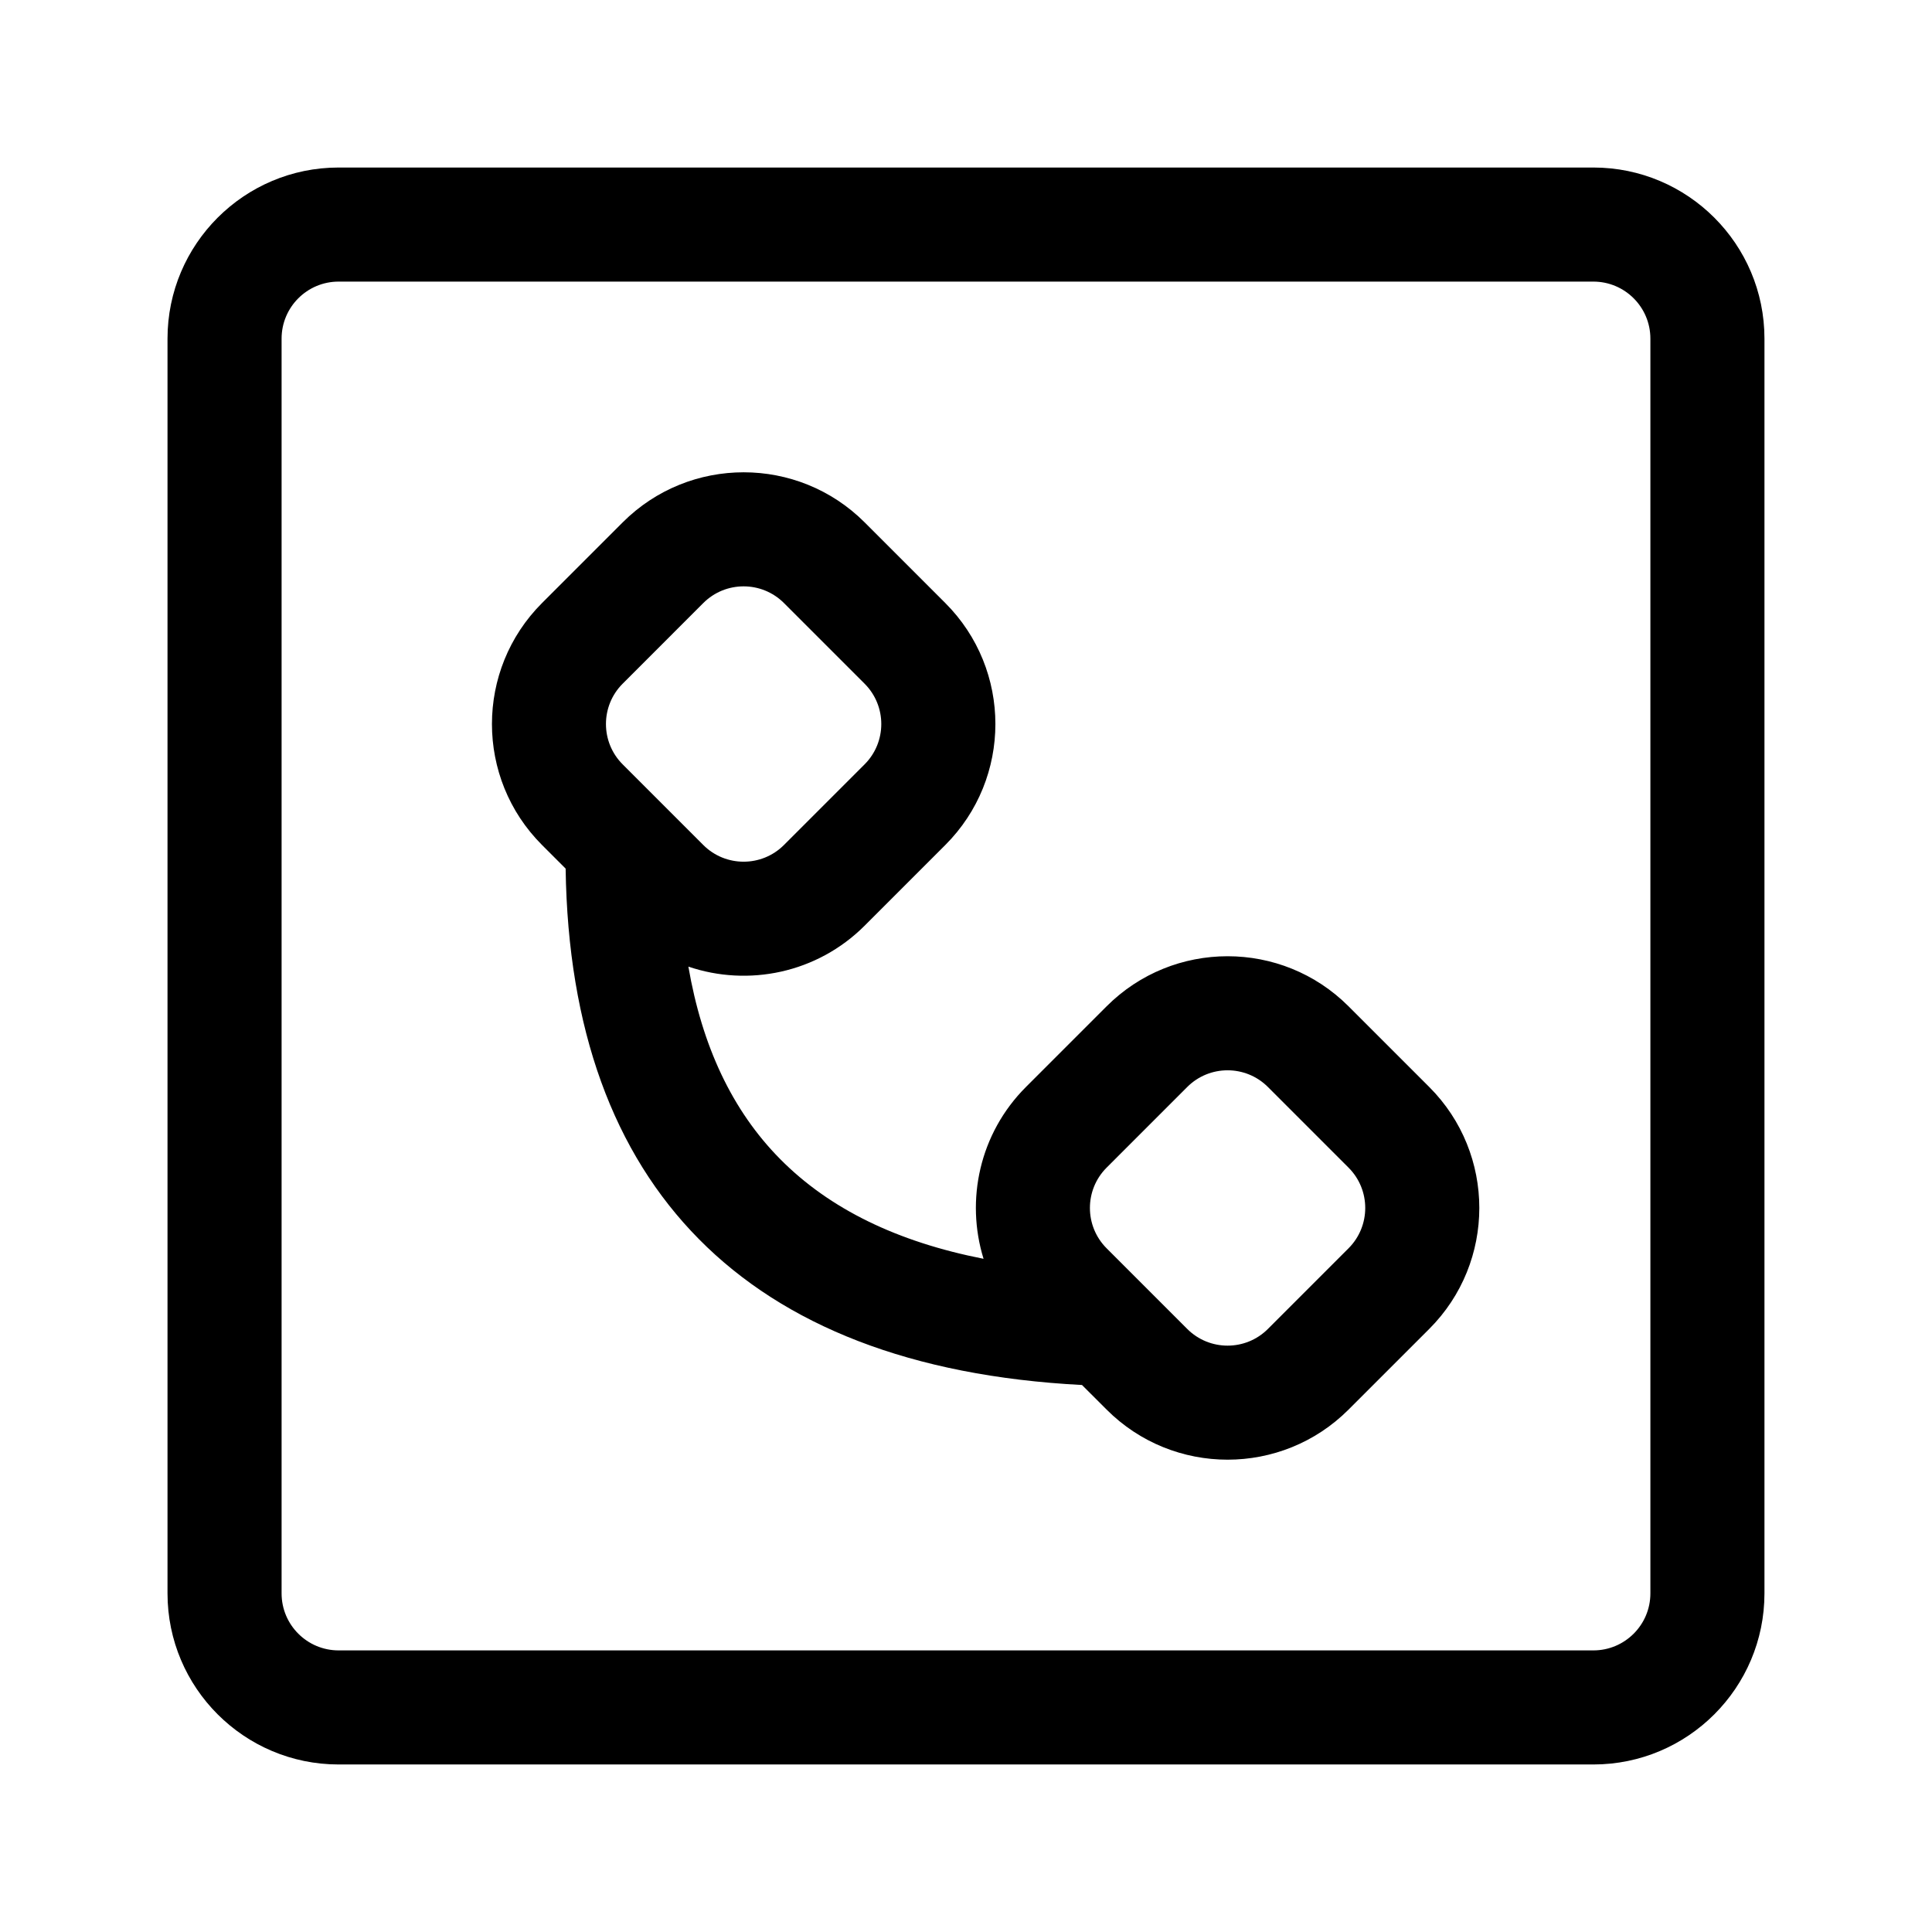<?xml version="1.0" encoding="UTF-8"?>
<!-- Uploaded to: ICON Repo, www.iconrepo.com, Generator: ICON Repo Mixer Tools -->
<svg fill="#000000" width="800px" height="800px" version="1.1" viewBox="144 144 512 512" xmlns="http://www.w3.org/2000/svg">
 <path d="m611.6 233.74c0-25.023-20.32-45.344-45.344-45.344h-332.52c-25.023 0-45.344 20.32-45.344 45.344v332.52c0 25.023 20.32 45.344 45.344 45.344h332.52c25.023 0 45.344-20.32 45.344-45.344v-332.52zm-30.23 0v332.52c0 8.344-6.769 15.113-15.113 15.113h-332.52c-8.344 0-15.113-6.769-15.113-15.113v-332.52c0-8.344 6.769-15.113 15.113-15.113h332.52c8.344 0 15.113 6.769 15.113 15.113zm-287.47 140.46c0.613 42.586 12.699 75.309 35.344 98.203 22.582 22.836 56.148 36.281 101.5 38.637l6.519 6.516c17.695 17.699 46.426 17.699 64.121 0l21.375-21.371c17.699-17.699 17.699-46.43 0-64.125l-21.375-21.375c-17.695-17.695-46.426-17.695-64.121 0l-21.375 21.375c-12.312 12.312-16.055 29.965-11.234 45.535-22.777-4.469-40.773-13.156-53.914-26.441-12.777-12.922-20.695-30.008-24.312-50.992 15.844 5.387 34.086 1.77 46.715-10.852l21.371-21.375c17.699-17.695 17.699-46.43 0-64.125l-21.371-21.375c-17.699-17.695-46.43-17.695-64.125 0l-21.375 21.375c-17.695 17.695-17.695 46.43 0 64.125l6.266 6.266zm207.48 100.61-21.371 21.375c-5.898 5.898-15.477 5.898-21.375 0l-21.371-21.375c-5.898-5.898-5.898-15.477 0-21.371l21.371-21.375c5.898-5.898 15.477-5.898 21.375 0l21.371 21.375c5.898 5.894 5.898 15.473 0 21.371zm-128.25-128.25-21.375 21.375c-5.898 5.898-15.477 5.898-21.375 0l-21.371-21.375c-5.898-5.894-5.898-15.477 0-21.371l21.371-21.375c5.898-5.898 15.477-5.898 21.375 0l21.375 21.375c5.894 5.894 5.894 15.477 0 21.371z" fill-rule="evenodd"/>
</svg>